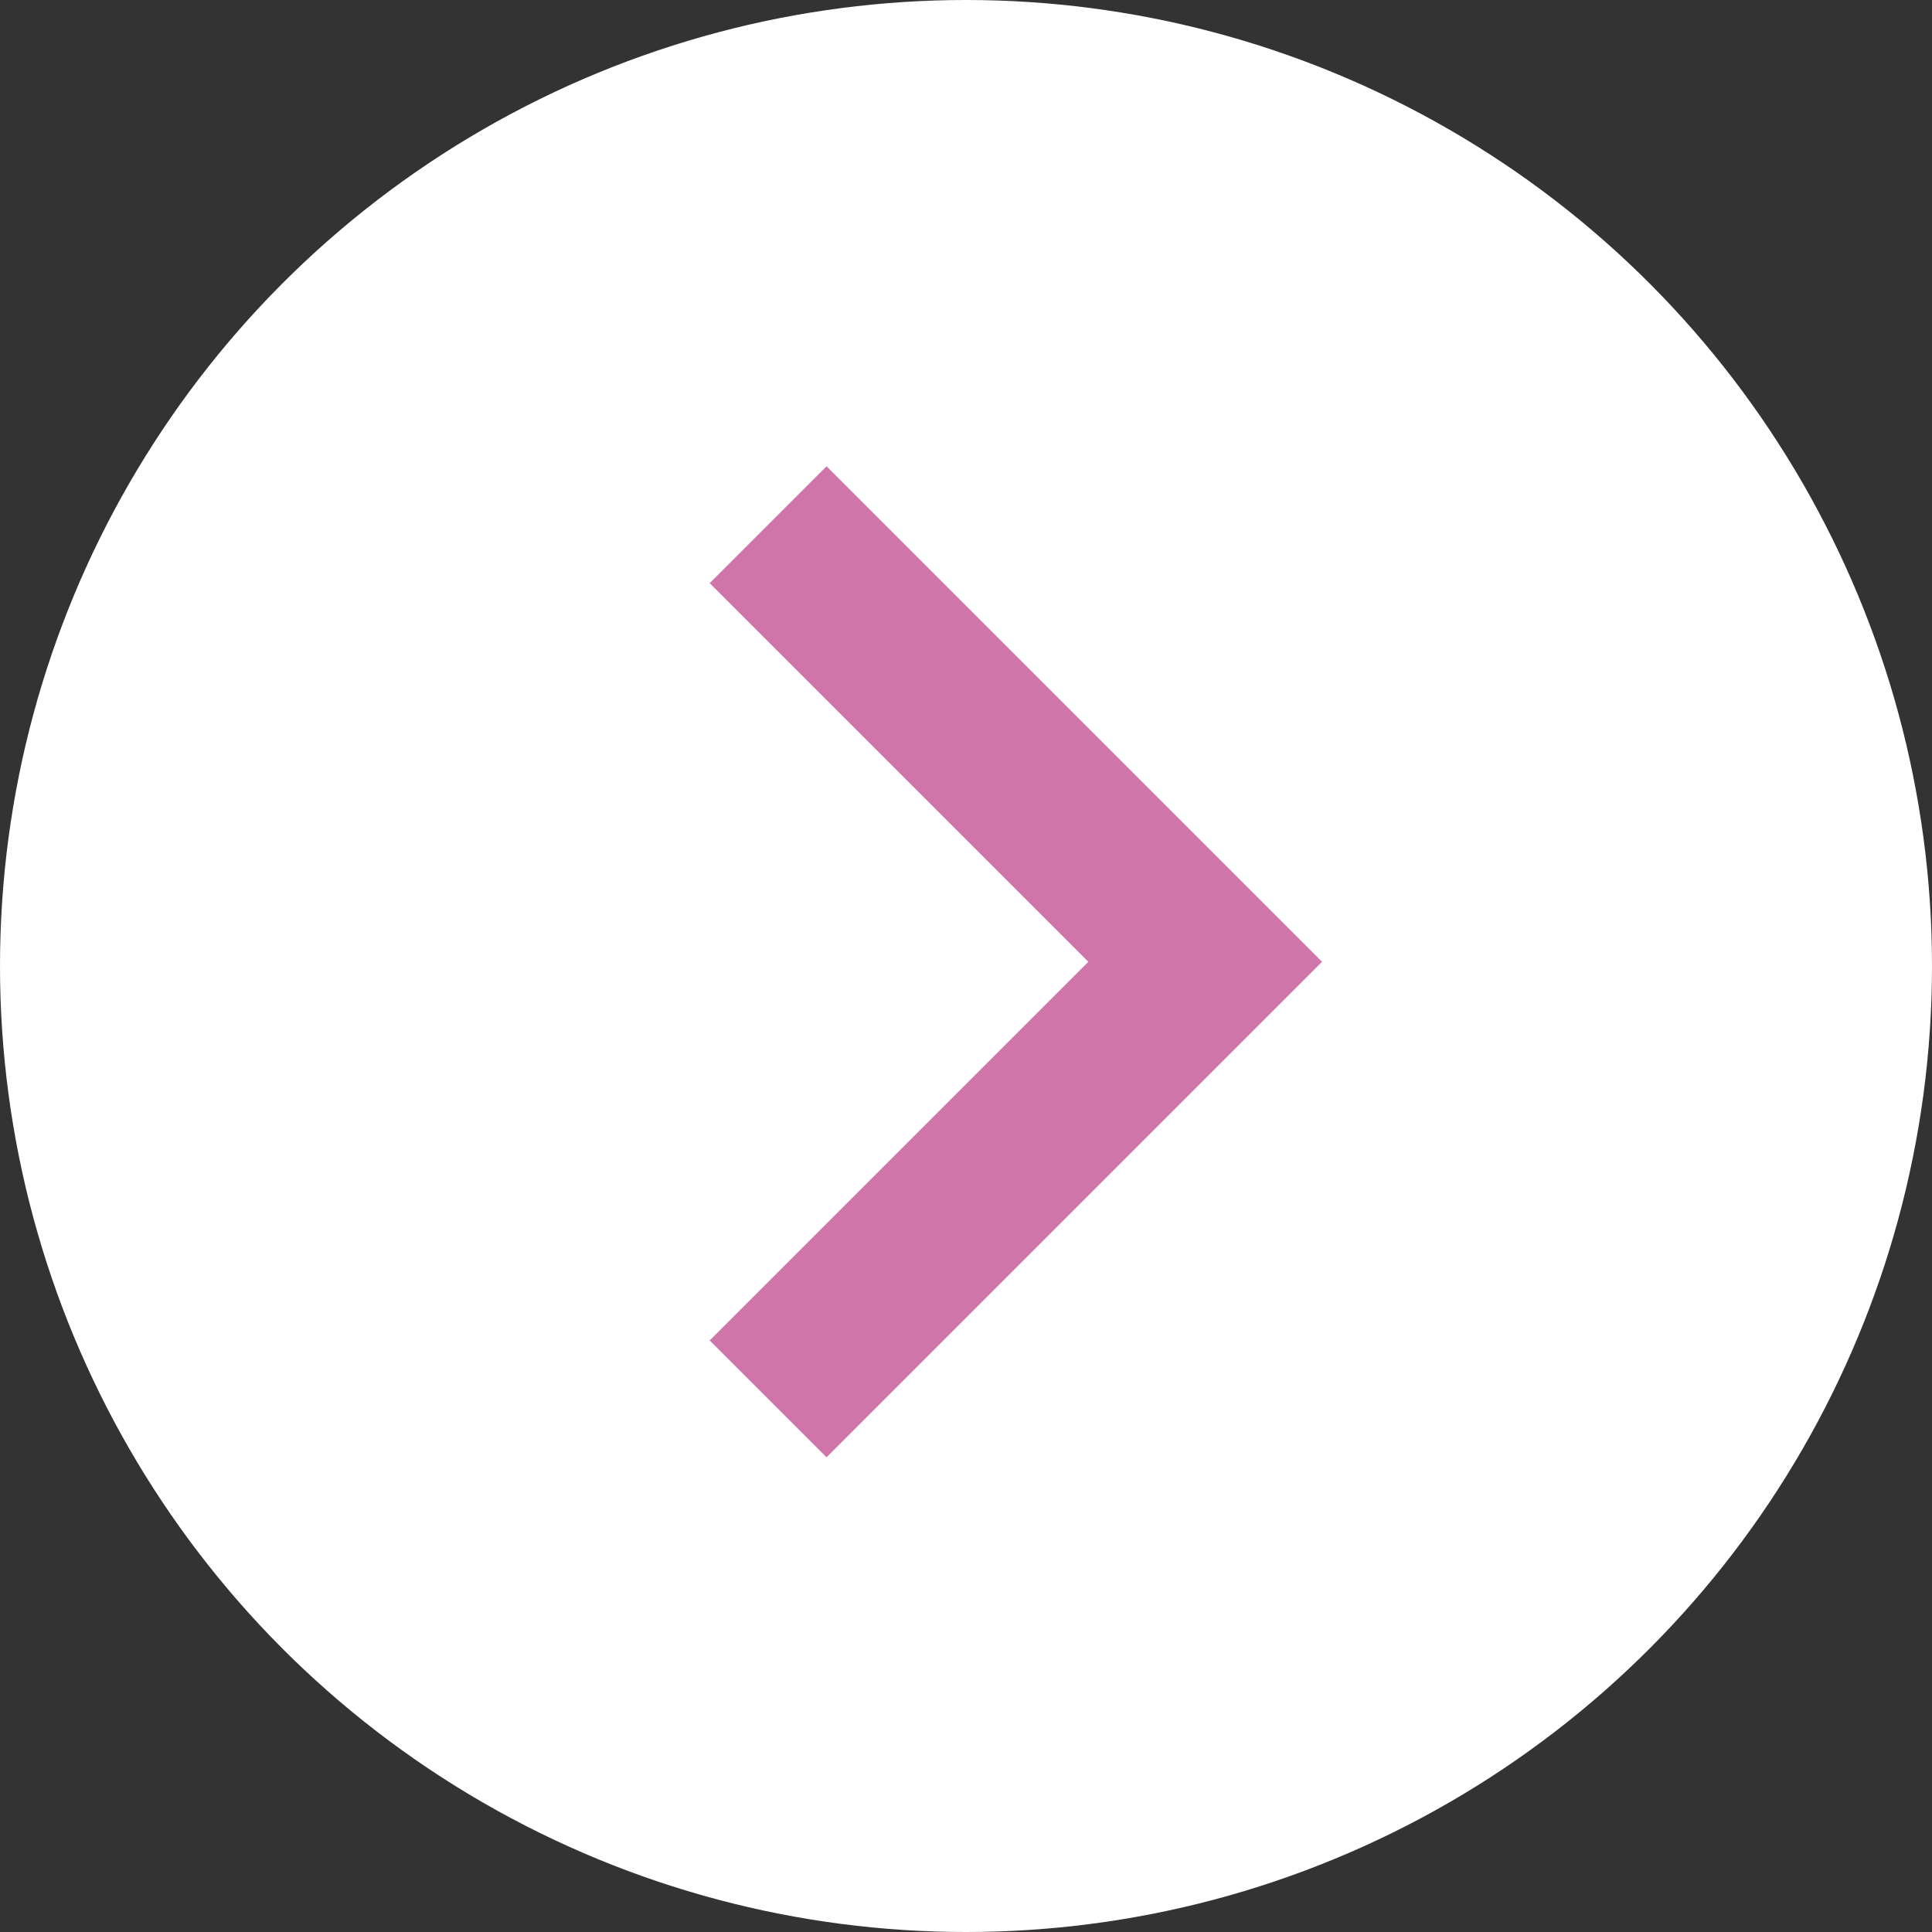 <svg xmlns="http://www.w3.org/2000/svg" width="28.012" height="28.012" viewBox="0 0 28.012 28.012">
  <rect x="0" y="0" width="28.012" height="28.012" fill="#333333" stroke="none"/>
  <g id="グループ_3235" data-name="グループ 3235" transform="translate(-1489.735 -4937.008)">
    <circle id="楕円形_53" data-name="楕円形 53" cx="14.006" cy="14.006" r="14.006" transform="translate(1489.735 4937.008)" fill="#fff"/>
    <path id="パス_5082" data-name="パス 5082" d="M1.694,14.368,0,12.674l5.49-5.49L0,1.694,1.694,0,8.878,7.184Z" transform="translate(1500.025 4943.769)" fill="#d075a9"/>
  </g>
</svg>
